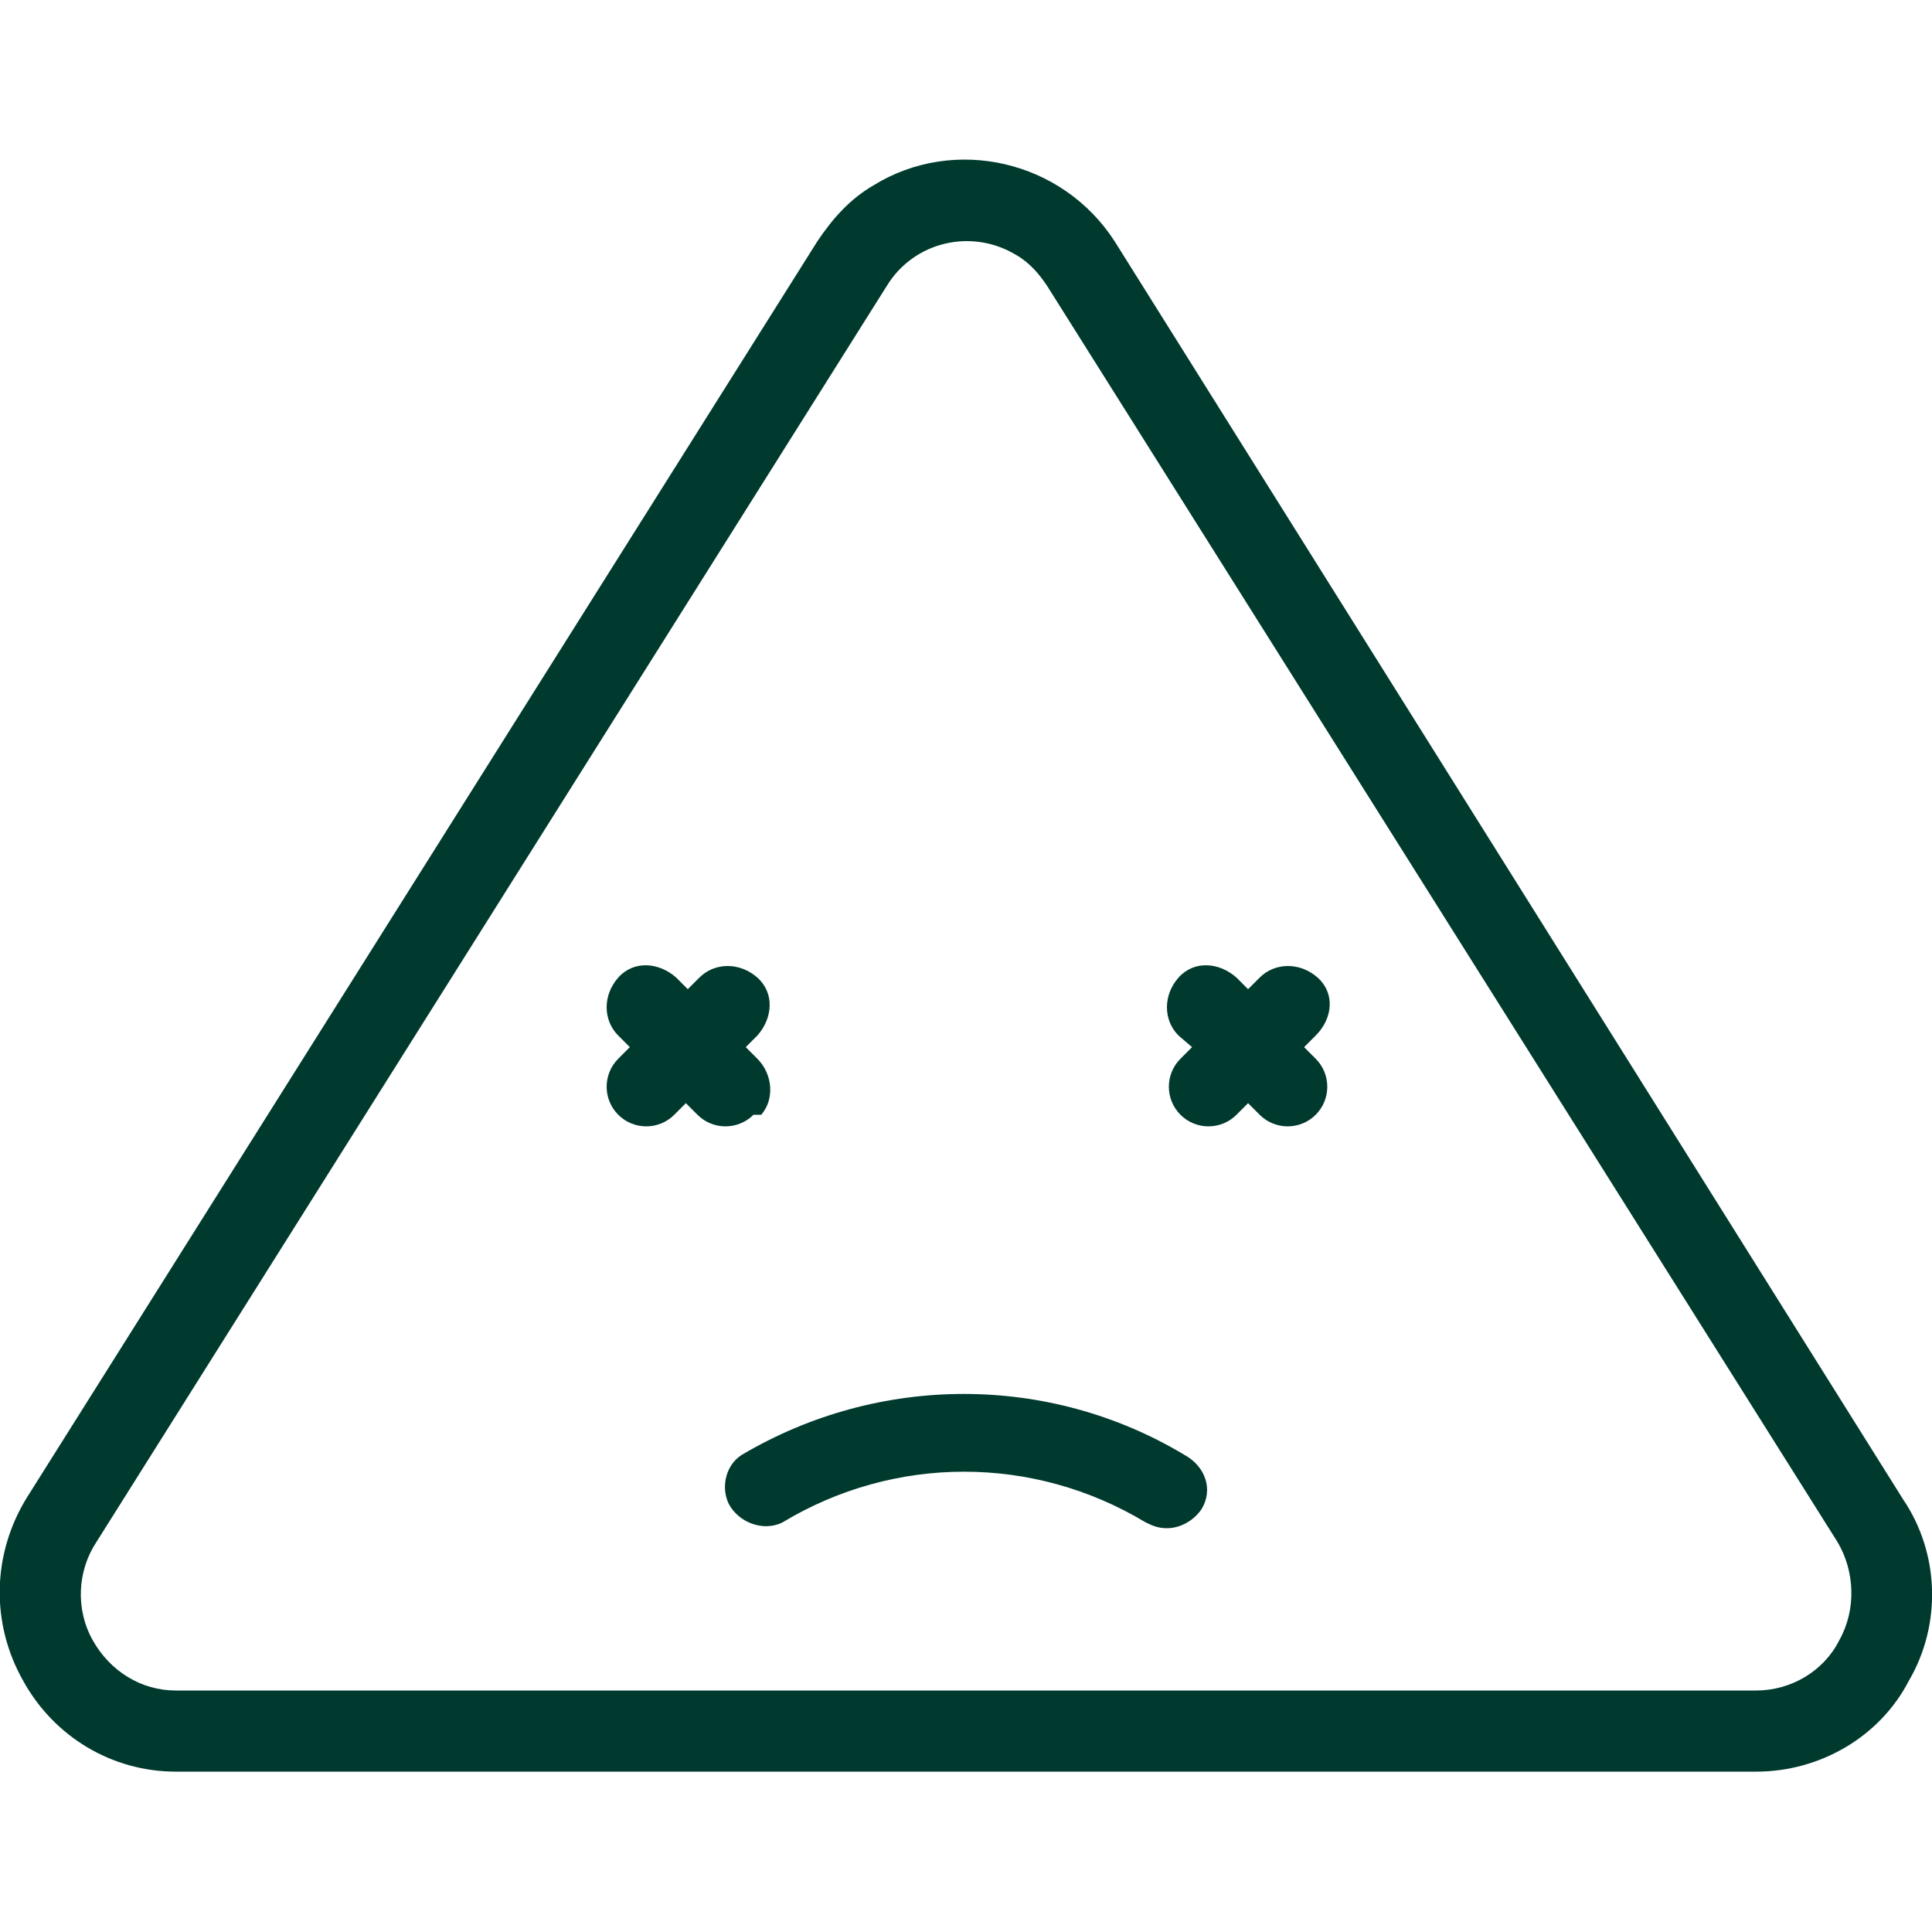 <?xml version="1.0" encoding="utf-8"?>
<!-- Generator: Adobe Illustrator 25.0.1, SVG Export Plug-In . SVG Version: 6.00 Build 0)  -->
<svg version="1.1" id="Layer_1" xmlns="http://www.w3.org/2000/svg" xmlns:xlink="http://www.w3.org/1999/xlink" x="0px" y="0px"
	 width="100px" height="100px" viewBox="0 0 100 100" style="enable-background:new 0 0 100 100;" xml:space="preserve">
<style type="text/css">
	.st0{fill:#003A2E;}
</style>
<path class="st0" d="M57.7,12.5C55,8.3,49.4,7,45.2,9.6c-1.2,0.7-2.1,1.7-2.9,2.9l-40.9,65C-0.4,80.4-0.5,84,1.2,87
	c1.6,2.9,4.6,4.7,7.9,4.7h81.8c3.3,0,6.4-1.8,7.9-4.7c1.7-2.9,1.6-6.6-0.3-9.4L57.7,12.5z M95.2,84.9c-0.8,1.6-2.5,2.6-4.3,2.6H9.1
	c-1.8,0-3.4-1-4.3-2.6C3.9,83.3,4,81.3,5,79.8l40.9-65c1.4-2.3,4.4-3,6.7-1.6c0.7,0.4,1.2,1,1.6,1.6l40.9,65l0,0
	C96,81.3,96.1,83.3,95.2,84.9L95.2,84.9z M62.2,78.1c-0.4,0.6-1.1,1-1.8,1c-0.4,0-0.7-0.1-1.1-0.3c-5.8-3.5-13-3.5-18.8,0
	c-1,0.5-2.3,0-2.8-1c-0.4-0.9-0.1-2,0.7-2.5c7.1-4.2,15.9-4.2,22.9,0C62.4,75.9,62.8,77.1,62.2,78.1C62.2,78.1,62.2,78.1,62.2,78.1z
	 M39,57.7c-0.8,0.8-2.1,0.8-2.9,0c0,0,0,0,0,0l-0.6-0.6l-0.6,0.6c-0.8,0.8-2.1,0.8-2.9,0c0,0,0,0,0,0c-0.8-0.8-0.8-2.1,0-2.9
	c0,0,0,0,0,0l0.6-0.6l-0.6-0.6c-0.8-0.8-0.8-2.1,0-3s2.1-0.8,3,0l0.6,0.6l0.6-0.6c0.8-0.8,2.1-0.8,3,0s0.8,2.1,0,3l-0.6,0.6l0.6,0.6
	c0.8,0.8,0.9,2.1,0.2,2.9C39.1,57.7,39.1,57.7,39,57.7z M68.1,53.6l-0.6,0.6l0.6,0.6c0.8,0.8,0.8,2.1,0,2.9c0,0,0,0,0,0
	c-0.8,0.8-2.1,0.8-2.9,0c0,0,0,0,0,0l-0.6-0.6L64,57.7c-0.8,0.8-2.1,0.8-2.9,0c0,0,0,0,0,0c-0.8-0.8-0.8-2.1,0-2.9c0,0,0,0,0,0
	l0.6-0.6L61,53.6c-0.8-0.8-0.8-2.1,0-3s2.1-0.8,3,0l0.6,0.6l0.6-0.6c0.8-0.8,2.1-0.8,3,0S69,52.7,68.1,53.6z"/>
</svg>
